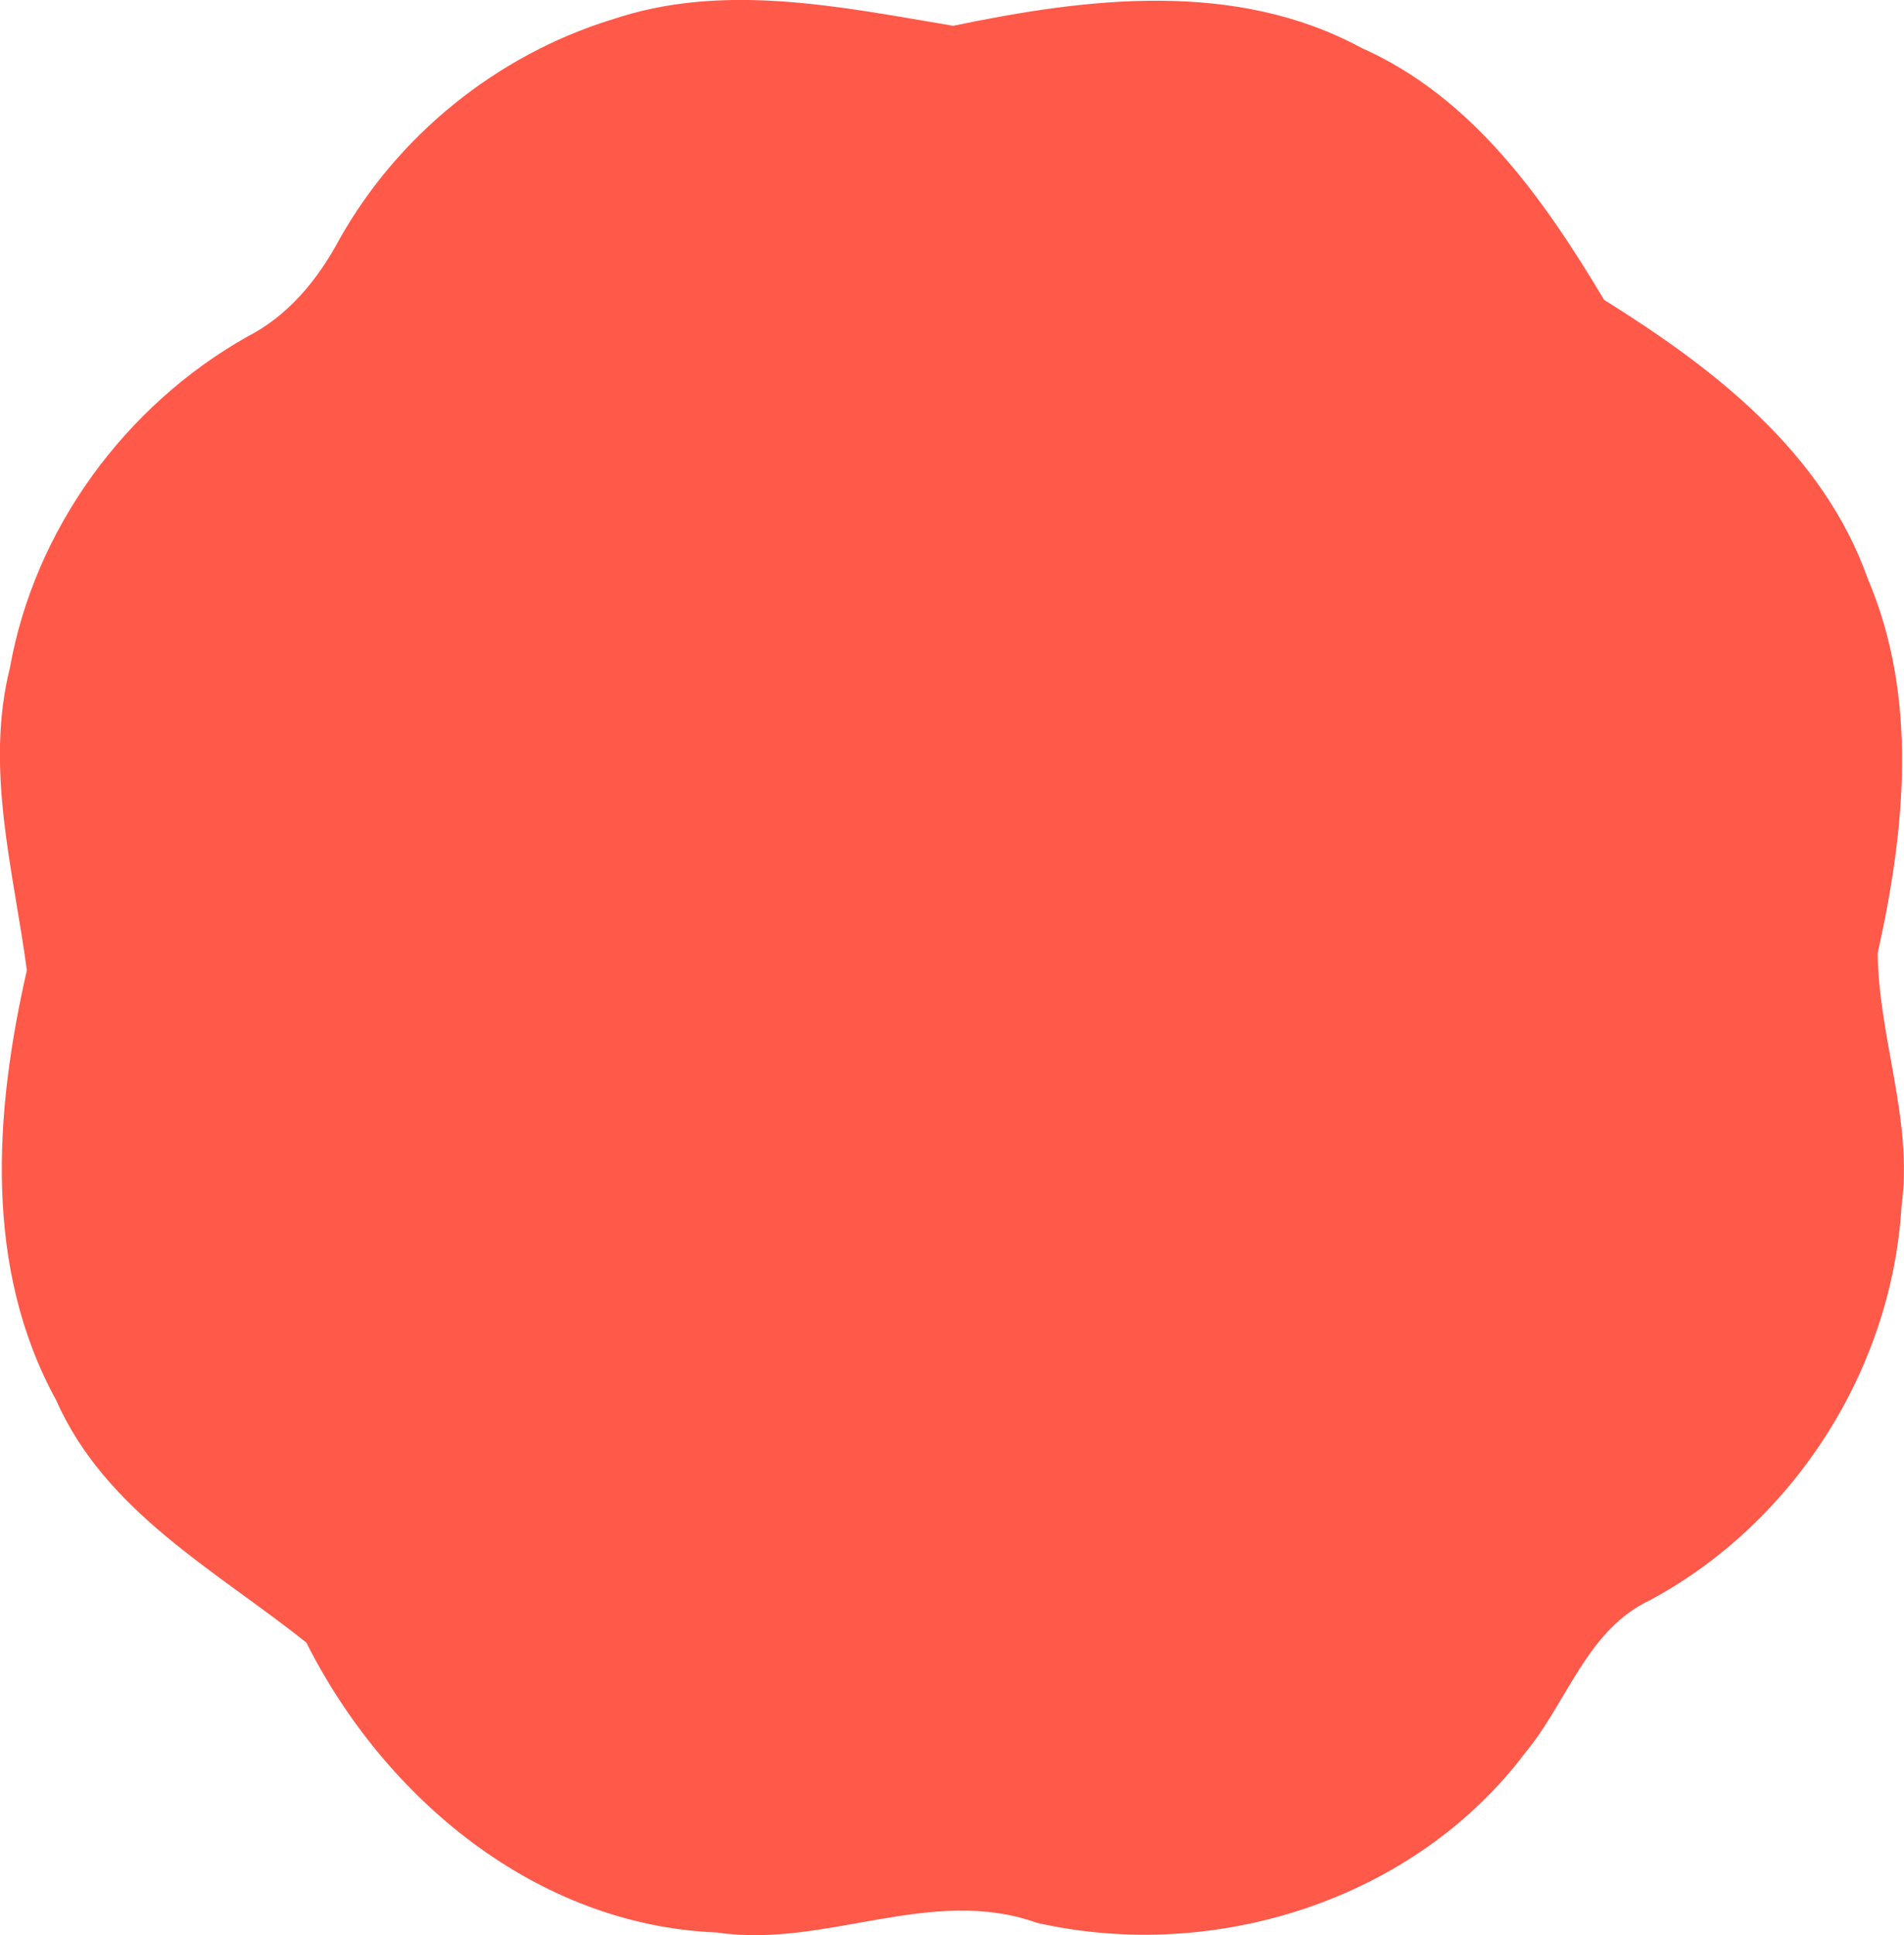 <?xml version="1.0" encoding="UTF-8"?>
<svg xmlns="http://www.w3.org/2000/svg" id="Layer_2" viewBox="0 0 228.16 231.83">
  <defs>
    <style>.cls-1{fill:#ff594a;stroke-width:0px;}</style>
  </defs>
  <g id="Layer_1-2">
    <path class="cls-1" d="m73.13,2.41c13.46-4.63,27.56-1.58,41.1.68,16.11-3.36,33.8-5.53,48.92,2.65,13.32,5.92,21.83,18.08,29.08,30.19,13.12,8.18,26.21,18.22,31.6,33.43,6.07,14.27,4.46,30.07,1.18,44.8.08,10.16,4.26,20.06,2.85,30.35-1.16,19.52-12.84,37.83-30.04,47.14-7.65,3.55-9.96,12.19-15.01,18.28-13.29,17.69-37.24,25.25-58.56,20.42-12.72-4.54-25.36,3.1-38.34,1.16-21.61-.87-39.78-16.02-49.2-34.73-10.8-8.63-24.06-15.63-29.99-29.06-8.69-15.83-7.39-34.5-3.5-51.48-1.61-11.99-5.05-24.15-2.03-36.25,2.96-16.59,13.77-31.37,28.41-39.64,4.97-2.54,8.49-6.86,11.09-11.71,7-12.44,18.82-21.98,32.44-26.24h0Z"></path>
  </g>
</svg>
